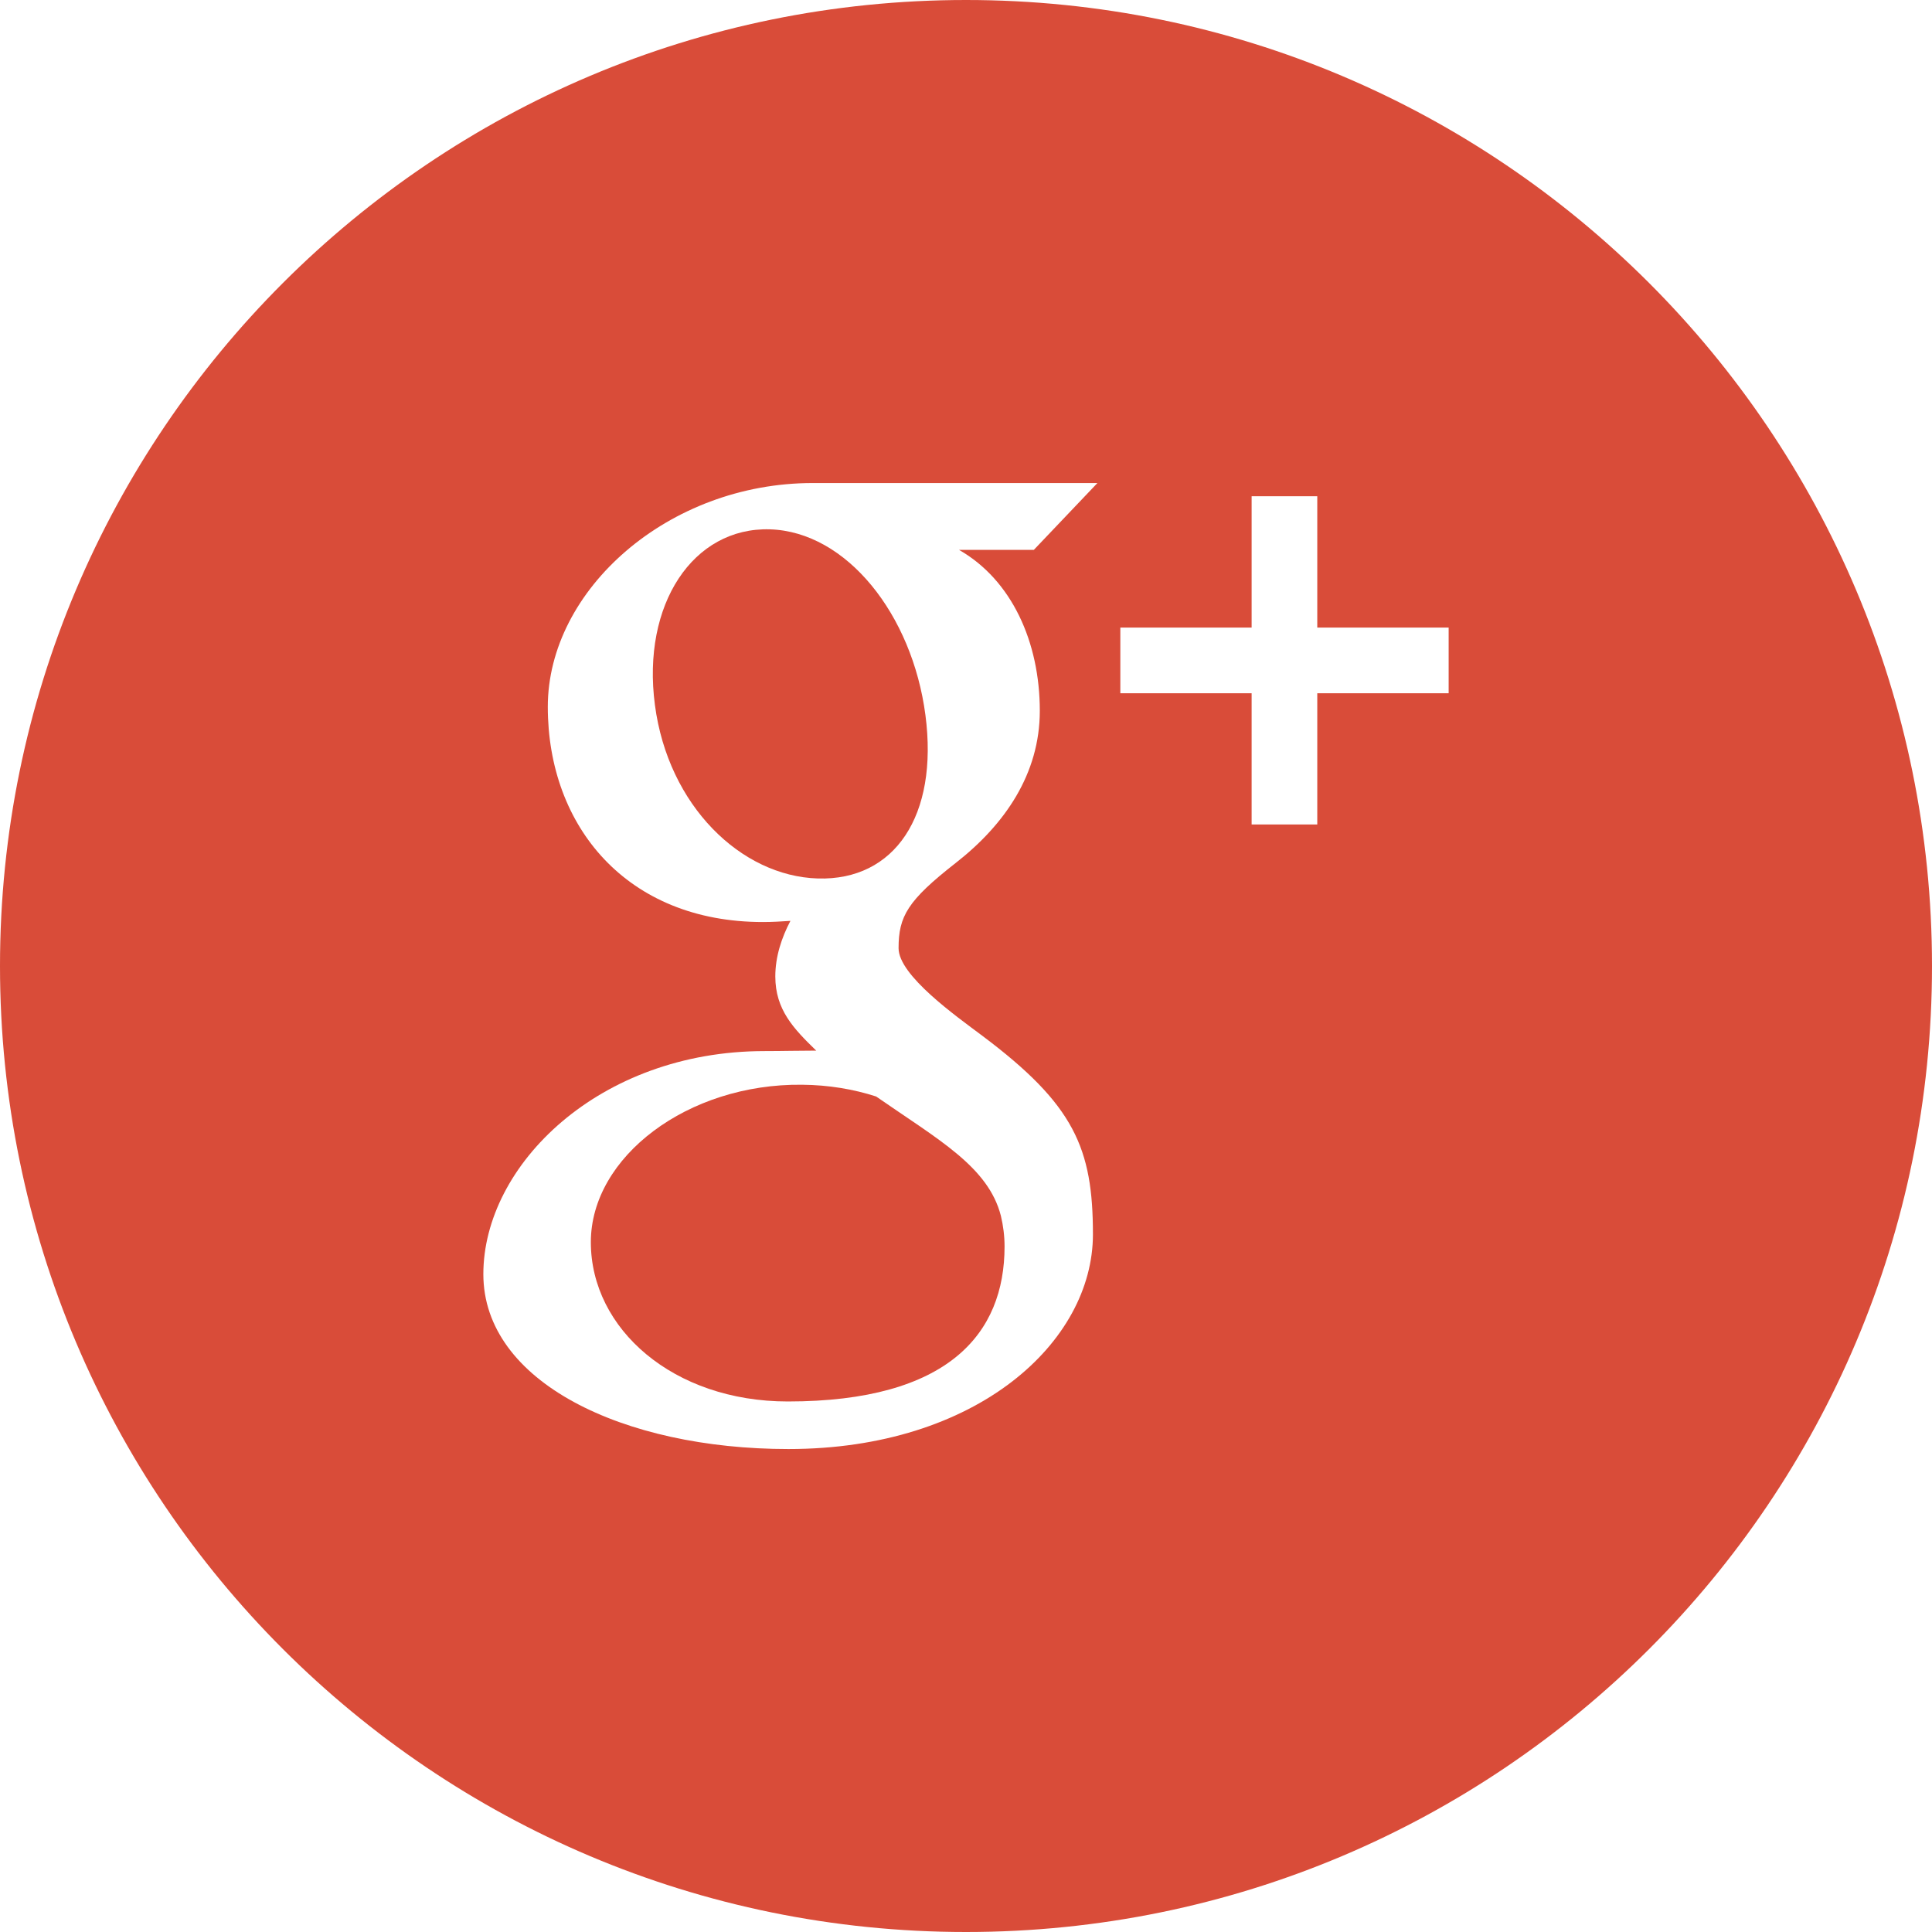 <?xml version="1.0" encoding="utf-8"?>
<!-- Generator: Adobe Illustrator 15.1.0, SVG Export Plug-In . SVG Version: 6.00 Build 0)  -->
<!DOCTYPE svg PUBLIC "-//W3C//DTD SVG 1.1//EN" "http://www.w3.org/Graphics/SVG/1.1/DTD/svg11.dtd">
<svg version="1.1" id="Capa_1" xmlns="http://www.w3.org/2000/svg" xmlns:xlink="http://www.w3.org/1999/xlink" x="0px" y="0px"
	 width="50px" height="50px" viewBox="0 0 50 50" enable-background="new 0 0 50 50" xml:space="preserve">
<g>
	<path fill="#D94C39" d="M19.924,13.699c-1.985-0.058-3.319,1.938-2.975,4.544c0.342,2.609,2.229,4.432,4.216,4.492
		c1.985,0.059,3.127-1.62,2.785-4.229C23.608,15.899,21.908,13.76,19.924,13.699z"/>
	<path fill="#D94C39" d="M20.758,28.073c-2.96-0.034-5.467,1.867-5.467,4.074c0,2.249,2.138,4.123,5.097,4.123
		c4.16,0,5.61-1.758,5.61-4.011c0-0.271-0.034-0.537-0.095-0.793c-0.326-1.272-1.62-1.972-3.229-3.089
		C22.092,28.189,21.448,28.079,20.758,28.073z"/>
	<path fill="#D94C39" d="M25,0C11.194,0,0,11.194,0,25c0,13.81,11.194,25,25,25c13.808,0,25-11.19,25-25C50,11.194,38.808,0,25,0z
		 M26.91,18.396c0,1.629-0.901,2.941-2.176,3.937c-1.245,0.974-1.479,1.379-1.479,2.206c0,0.705,1.485,1.755,2.169,2.268
		c2.379,1.785,2.861,2.908,2.861,5.139c0,2.787-3.001,5.555-7.881,5.555c-4.282,0-7.895-1.739-7.895-4.525
		c0-2.826,2.997-5.774,7.279-5.774c0.467,0,0.894-0.012,1.336-0.012c-0.586-0.568-1.059-1.06-1.059-1.92
		c0-0.513,0.162-1.001,0.391-1.438c-0.232,0.016-0.47,0.03-0.714,0.03c-3.518,0-5.565-2.472-5.565-5.569
		c0-3.033,3.117-5.792,6.855-5.792c1.928,0,7.369,0,7.369,0l-1.646,1.73H24.82C26.186,15.012,26.91,16.62,26.91,18.396z
		 M37.491,17.941h-3.4v3.396h-1.699v-3.396h-3.398v-1.7h3.398v-3.399h1.699v3.399h3.4V17.941z"/>
</g>
</svg>
